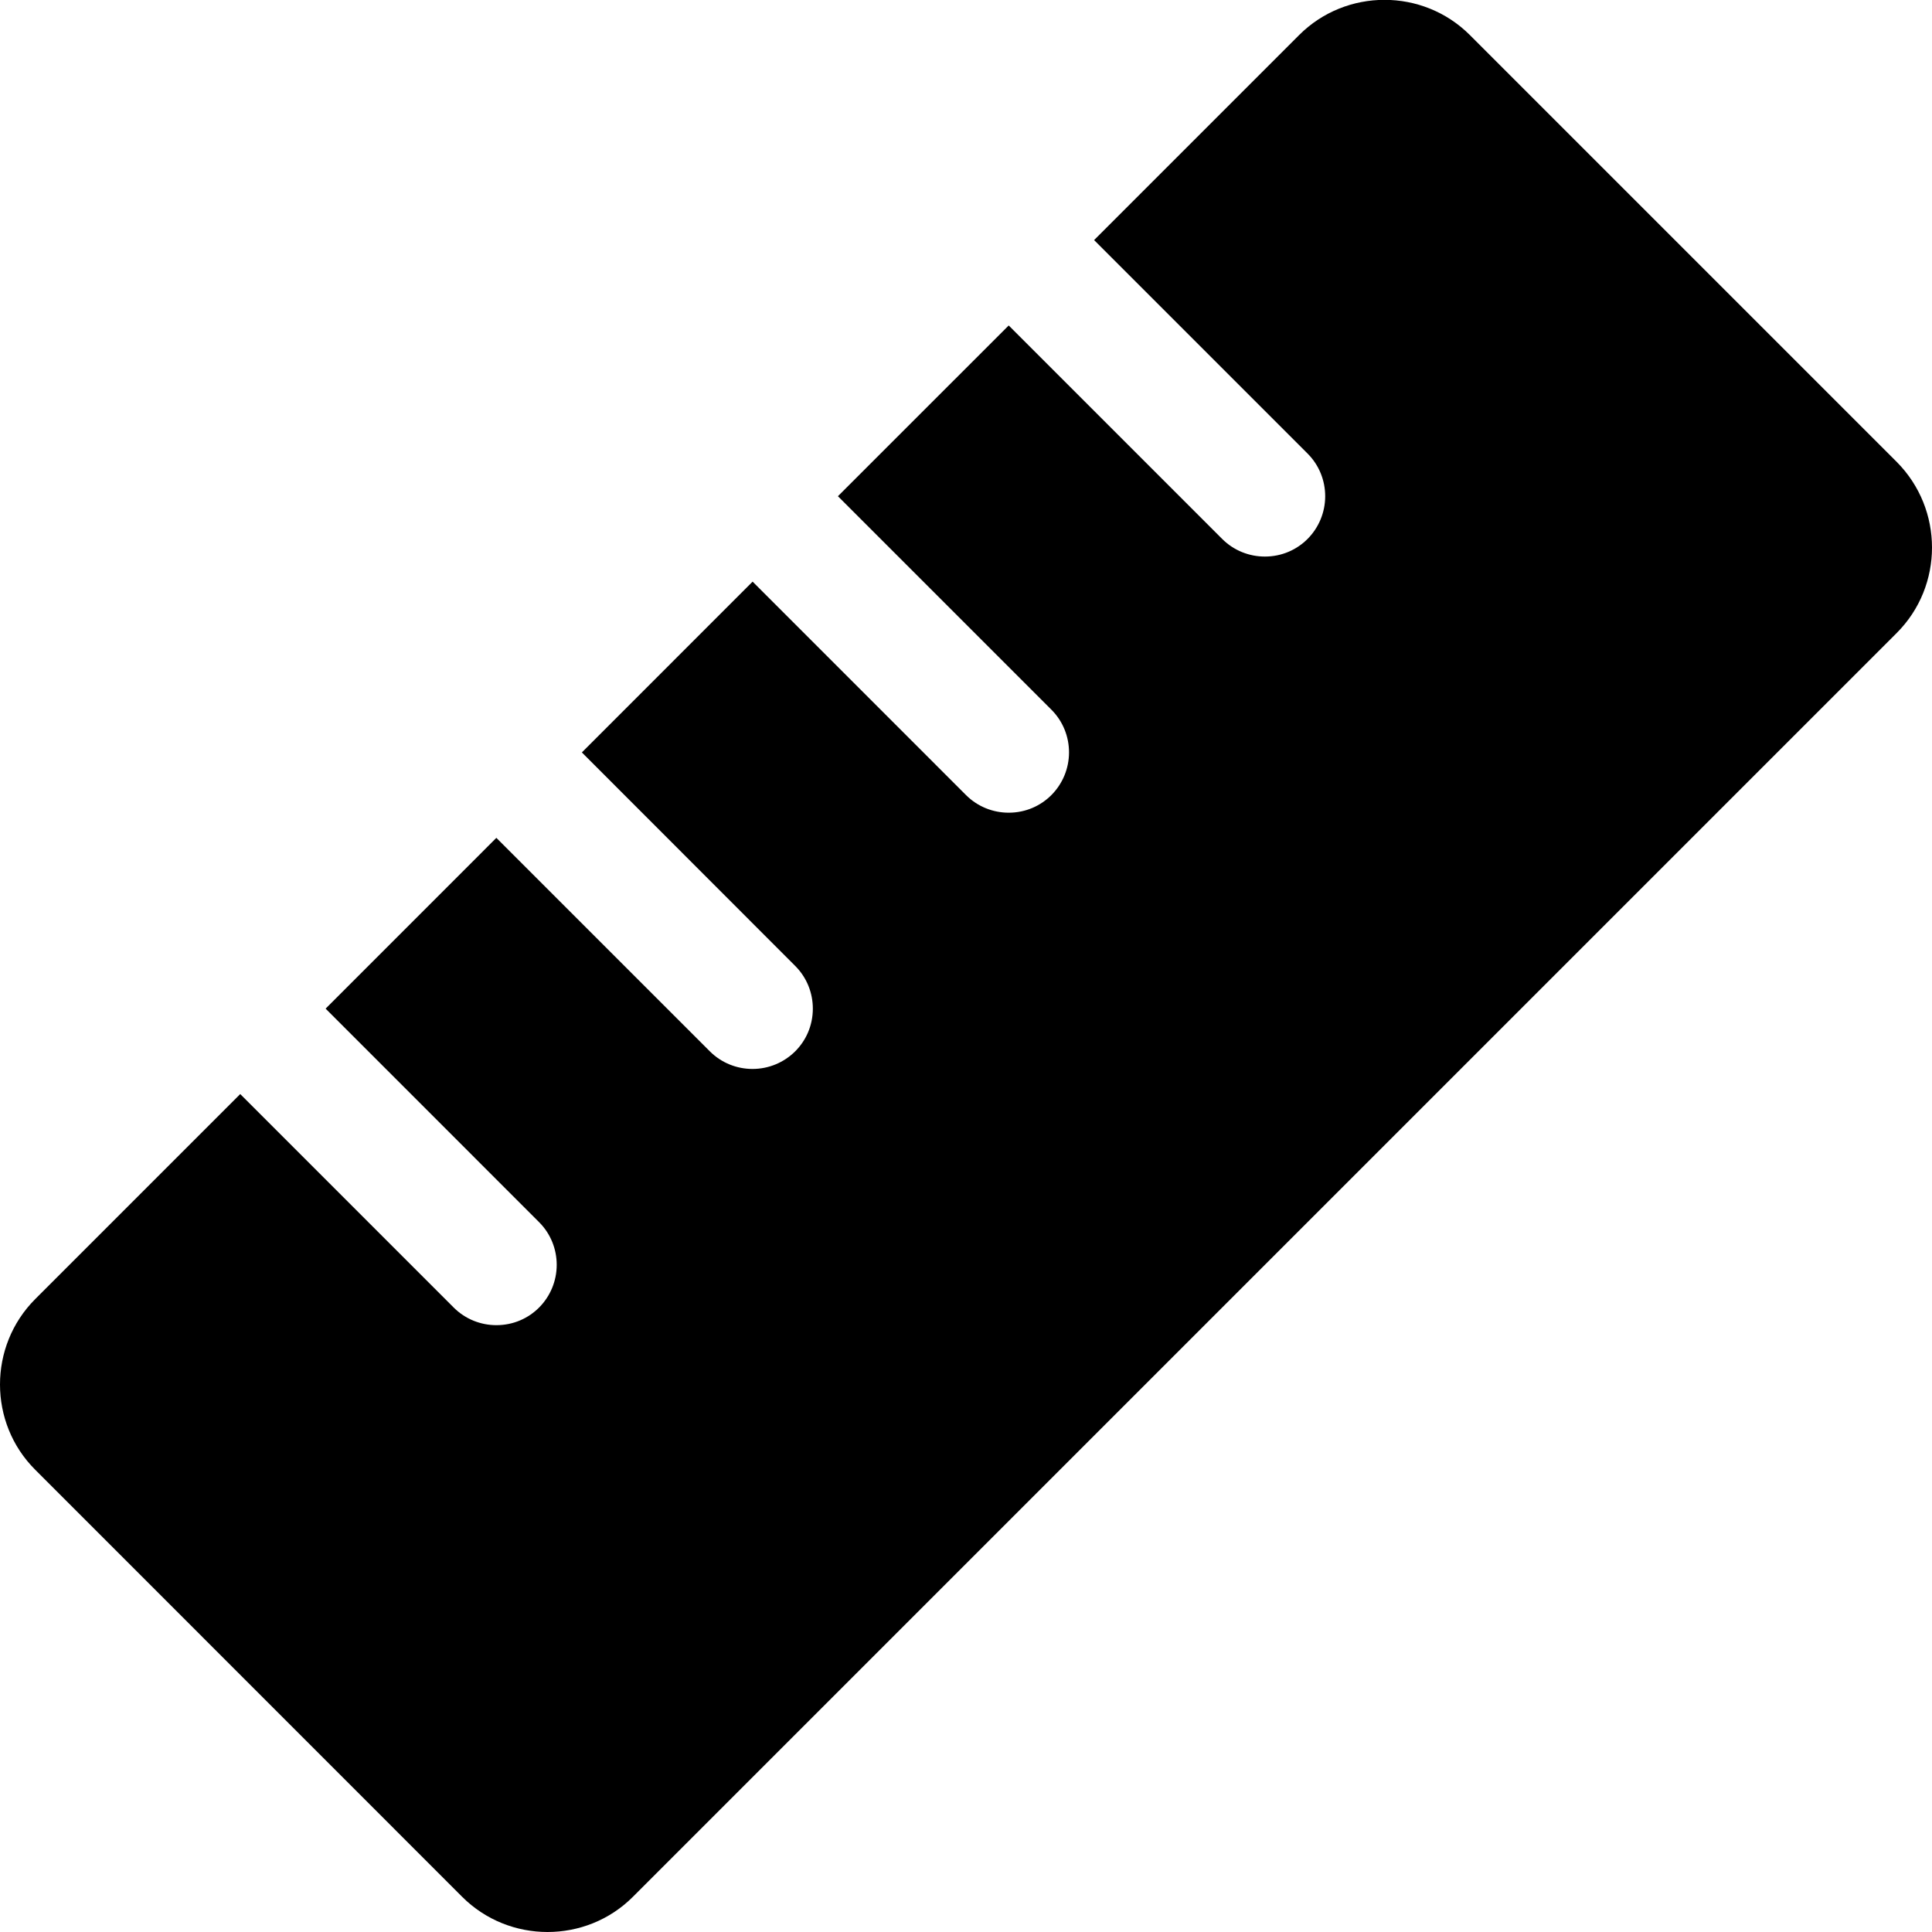 <?xml version="1.0"?><svg viewBox="0 0 512 512" xmlns="http://www.w3.org/2000/svg"><path d="M512 145.1c0 8.202-3.111 16.4-9.334 22.63L167.7 502.7C161.5 508.9 153.3 512 145.1 512s-16.41-3.111-22.63-9.334L9.334 389.5C3.111 383.3 0 375.1 0 366.9s3.111-16.4 9.334-22.63l54.33-54.33l56.57 56.57c3.111 3.111 7.212 4.672 11.31 4.672c9.06 0 15.99-7.32 15.99-15.99c0-4.101-1.561-8.203-4.673-11.31L86.29 267.3l45.25-45.26l56.57 56.57c3.11 3.111 7.212 4.673 11.31 4.673c8.687 0 15.99-6.956 15.99-15.99c0-4.101-1.562-8.203-4.672-11.31L154.2 199.4l45.25-45.26L256 210.7c3.112 3.111 7.213 4.672 11.31 4.672c9.059 0 15.99-7.324 15.99-15.99c0-4.102-1.562-8.203-4.673-11.31l-56.57-56.57l45.26-45.25l56.57 56.57c3.111 3.111 7.212 4.672 11.31 4.672c9.06 0 15.99-7.32 15.99-15.99c0-4.101-1.561-8.203-4.673-11.31l-56.57-56.57l54.33-54.33c6.223-6.223 14.43-9.334 22.63-9.334s16.4 3.111 22.63 9.334l113.1 113.1C508.9 128.7 512 136.9 512 145.1z"/></svg>